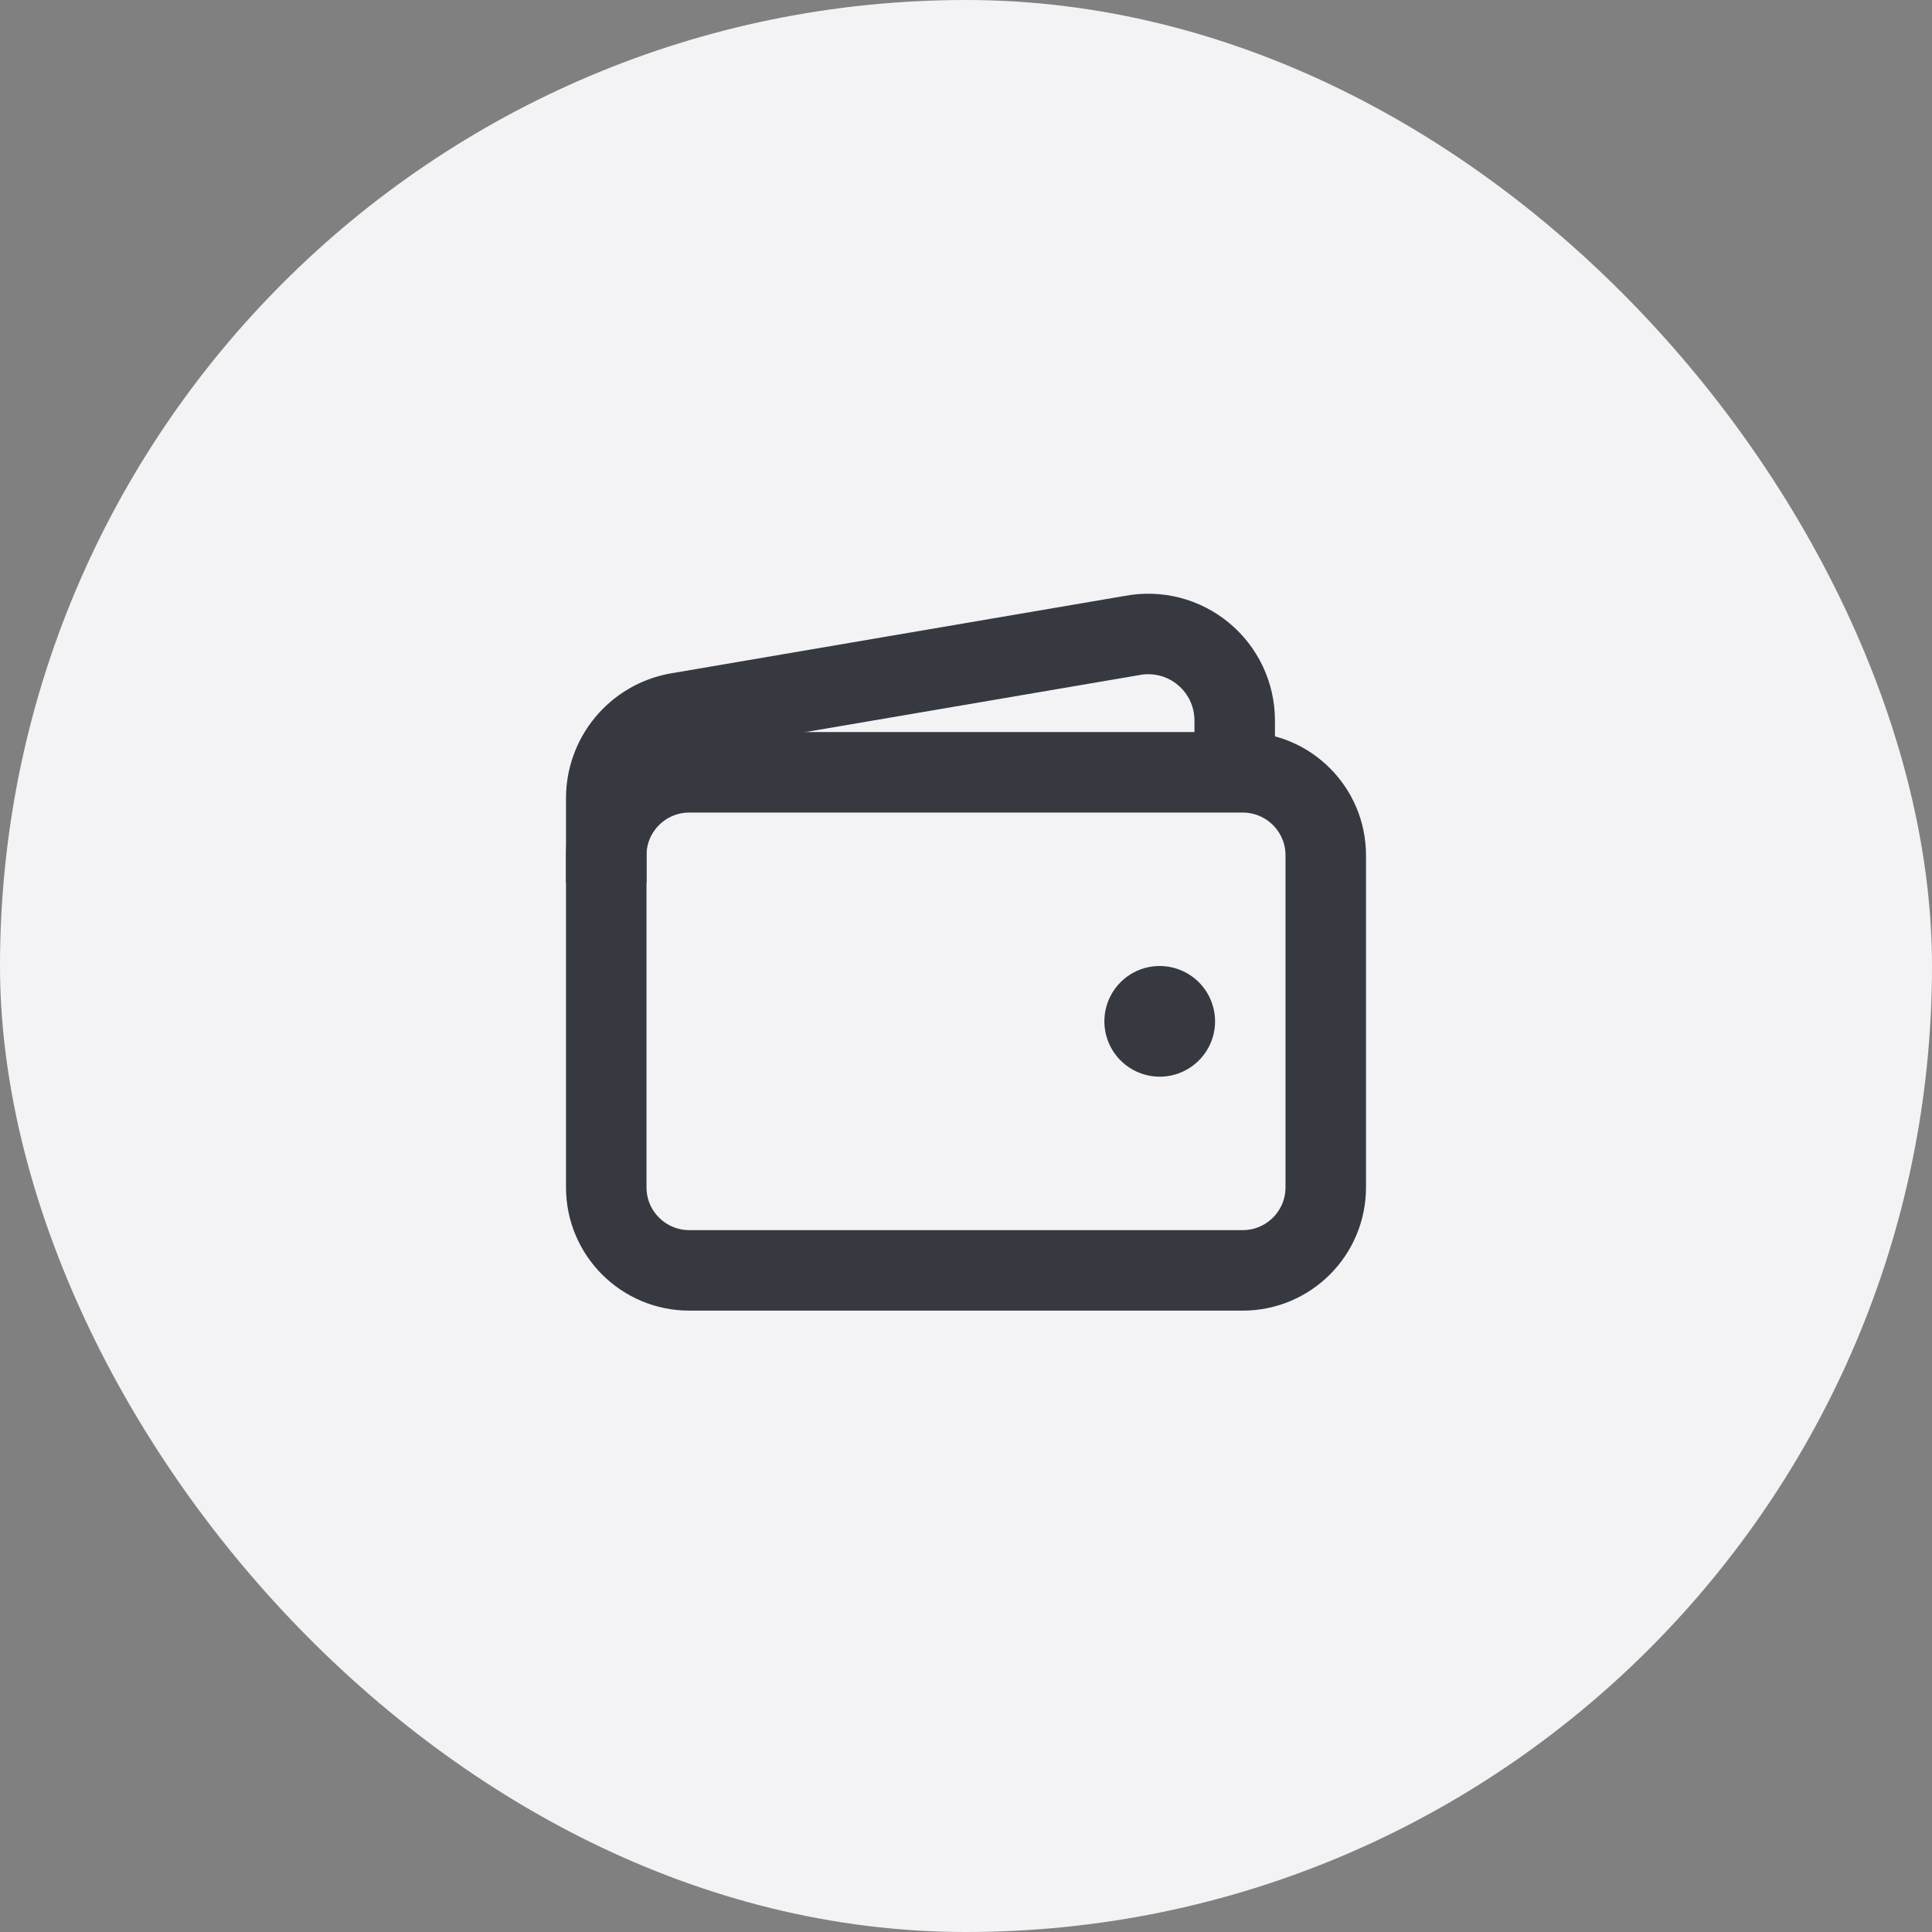 <svg xmlns="http://www.w3.org/2000/svg" width="48" height="48" viewBox="0 0 48 48" fill="none"><rect x="0" y="0" width="48" height="48" fill="#808080" stroke="none"/><rect width="48" height="48" rx="24" fill="#F3F3F6"></rect><path d="M30.875 19.188H17.125C15.986 19.188 15.062 20.111 15.062 21.25V29.5C15.062 30.639 15.986 31.562 17.125 31.562H30.875C32.014 31.562 32.938 30.639 32.938 29.5V21.25C32.938 20.111 32.014 19.188 30.875 19.188Z" stroke="#363940" stroke-width="2" stroke-linejoin="round"></path><path d="M30.676 19.188V17.898C30.675 17.582 30.606 17.27 30.471 16.984C30.336 16.698 30.14 16.445 29.896 16.244C29.653 16.042 29.368 15.897 29.062 15.818C28.755 15.74 28.436 15.729 28.125 15.789L16.809 17.72C16.317 17.814 15.874 18.076 15.555 18.462C15.236 18.847 15.062 19.332 15.062 19.832V21.938" stroke="#363940" stroke-width="2" stroke-linejoin="round"></path><path d="M28.812 26.75C28.541 26.75 28.275 26.669 28.049 26.518C27.823 26.367 27.646 26.152 27.542 25.901C27.438 25.65 27.411 25.373 27.464 25.107C27.517 24.84 27.648 24.595 27.84 24.403C28.032 24.21 28.277 24.079 28.544 24.026C28.811 23.973 29.087 24.001 29.339 24.105C29.59 24.209 29.805 24.385 29.956 24.611C30.107 24.837 30.188 25.103 30.188 25.375C30.188 25.74 30.043 26.089 29.785 26.347C29.527 26.605 29.177 26.75 28.812 26.75Z" fill="#363940"></path></svg>
